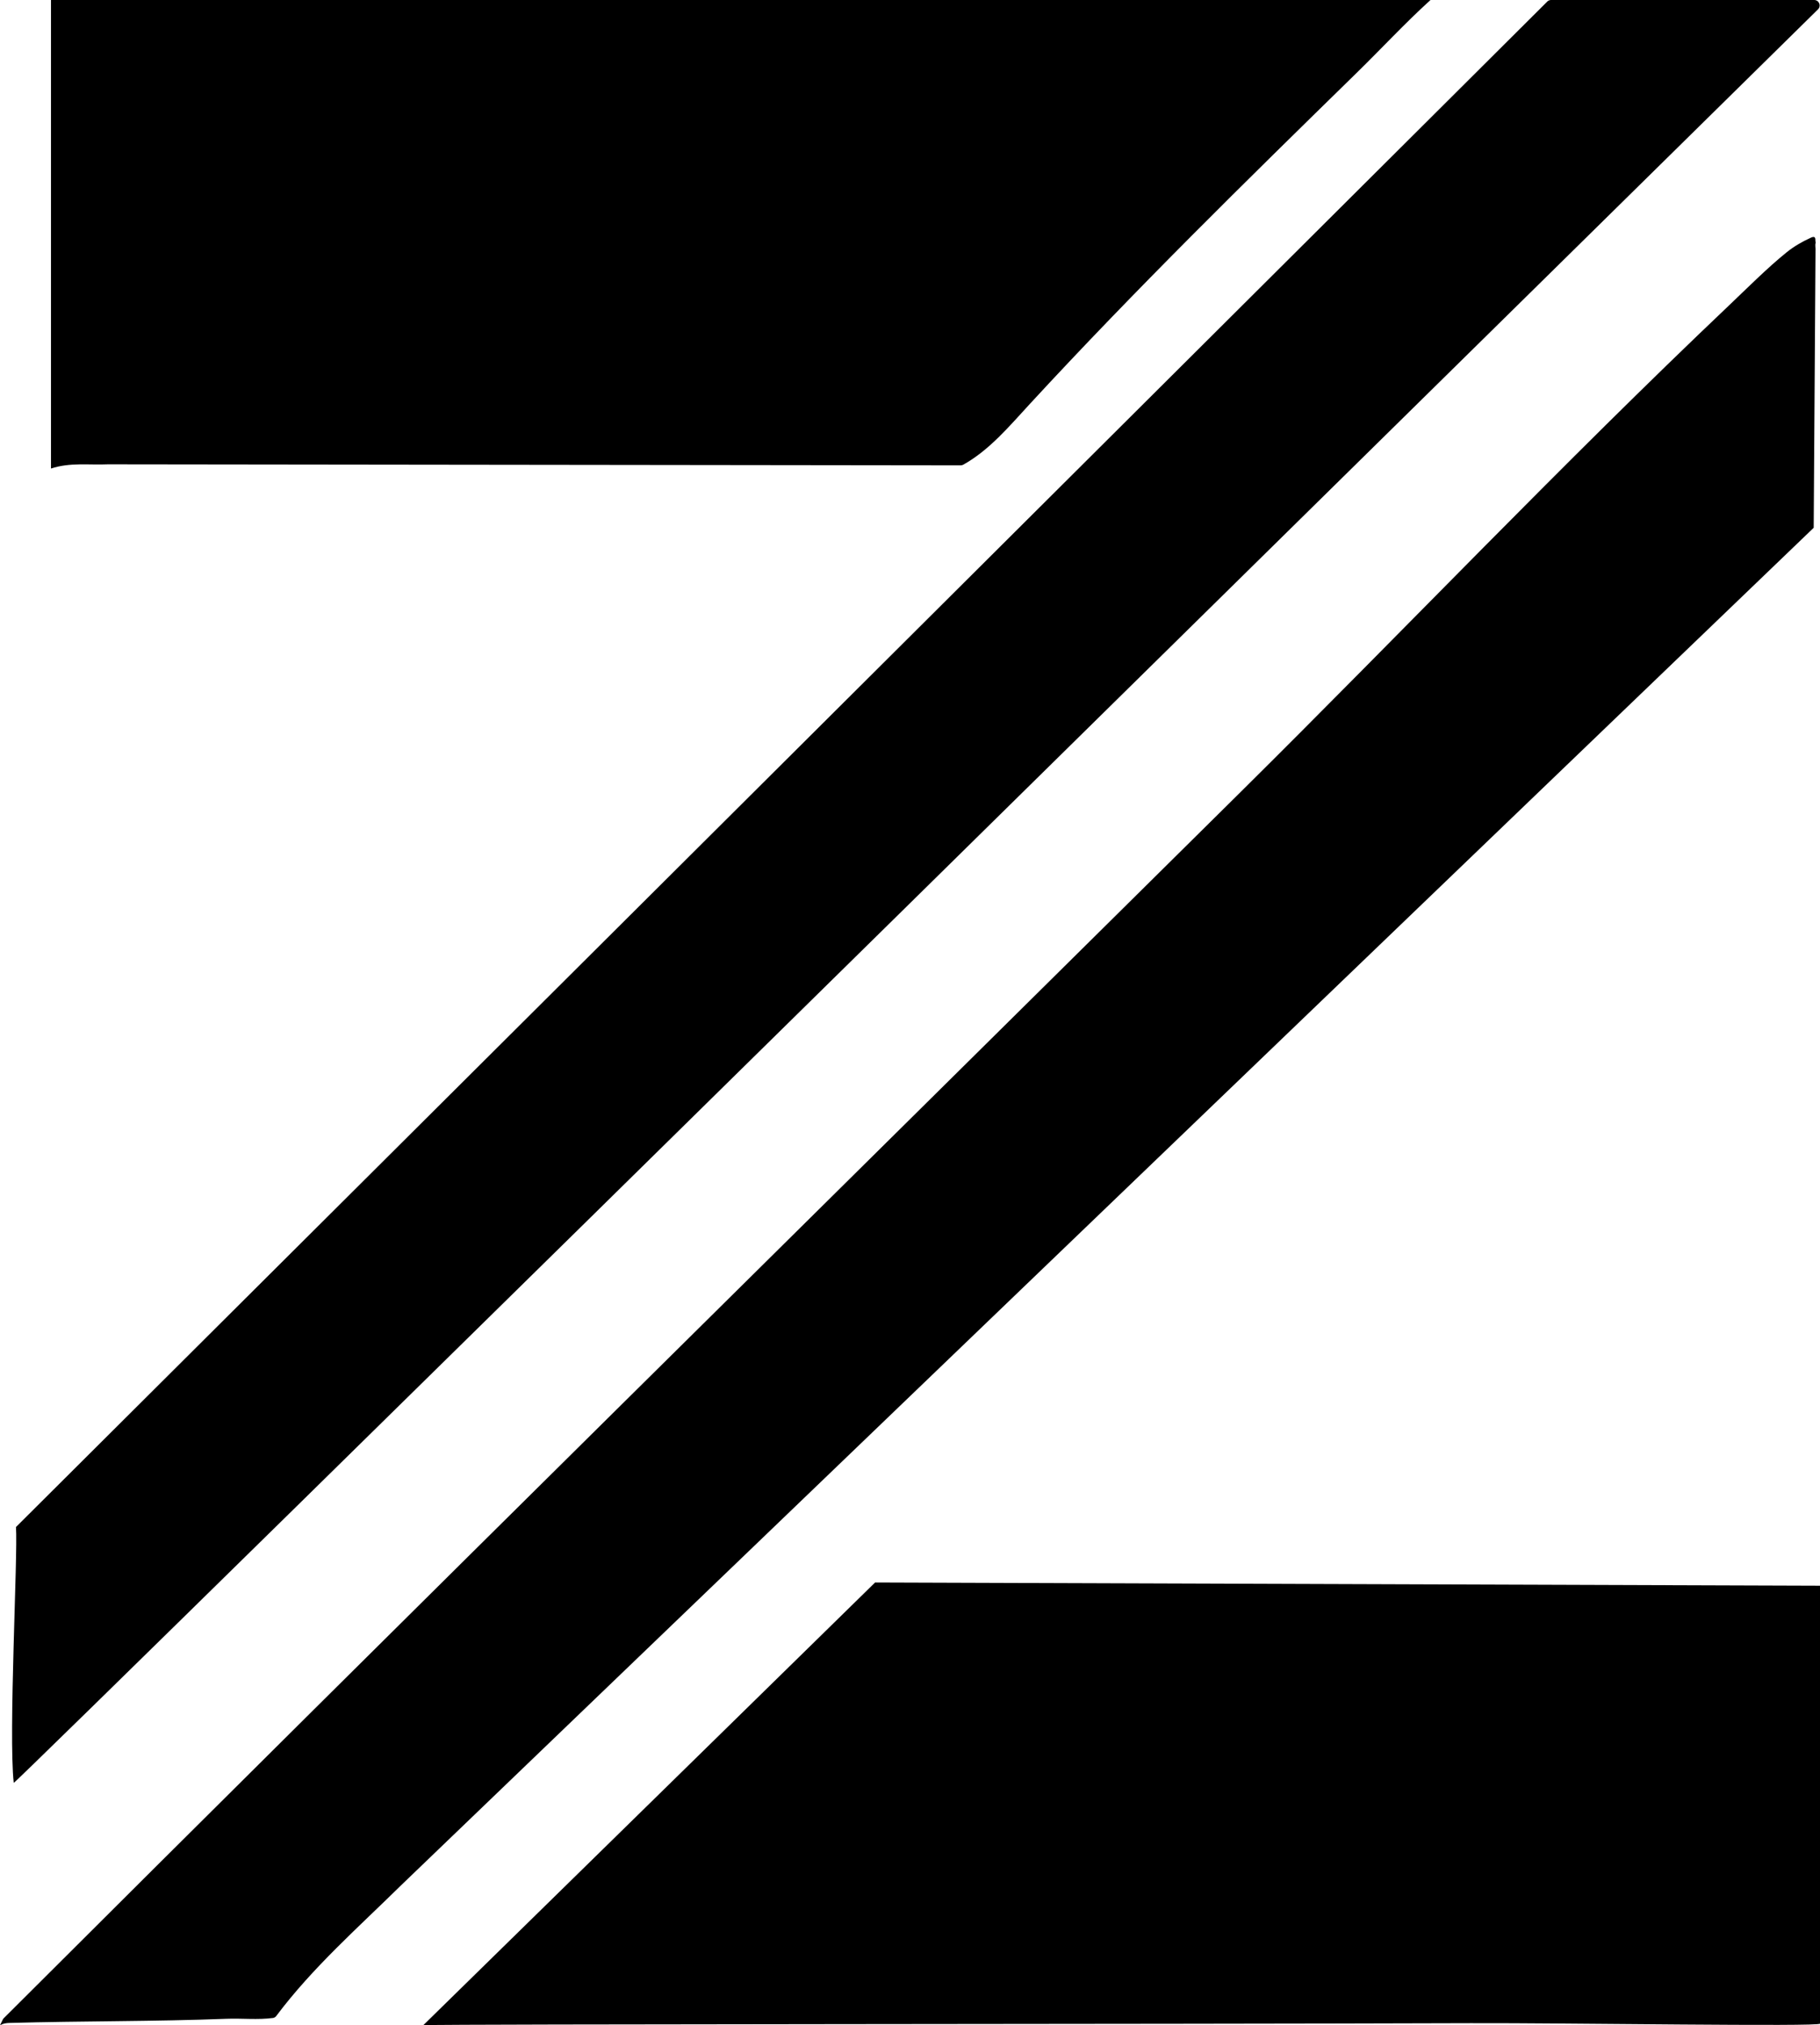 <?xml version="1.0" encoding="UTF-8"?>
<svg id="Layer_1" data-name="Layer 1" xmlns="http://www.w3.org/2000/svg" viewBox="0 0 406.56 452.31">
  <path d="M24.13,103.7c-4.35.19-8.47-.46-12.74.94V0s308.16,0,308.16,0c-5.74,5.21-11.01,10.92-16.55,16.33-24.77,24.22-49.48,48.44-72.97,73.91-4.52,4.9-8.95,10.23-14.82,13.53-.19.11-.41.16-.63.16"/>
  <path d="M195.48,353.43l211.08.72v97.81c0,.71-56.97-.18-77.98-.11-70.95.24-226.89.18-234.02.45"/>
  <path d="M89.53,421.12c-9.56,9.41-19.71,18.31-27.82,29.13-.18.24-.44.4-.74.44-3.42.45-6.9.05-10.33.18-16.11.62-32.35.48-48.51.93-.81.02-1.42.13-2.13.51l.63-1.28c.05-.11.12-.21.21-.29,91.8-91.6,184.23-182.69,276.37-273.93,36.33-35.98,71.88-73.34,108.93-108.51,4-3.8,8.78-8.59,12.99-11.97,1.6-1.29,3.48-2.38,5.38-3.24,1.34-.61.91.61,1.07.97v.24c-.13.3-.02.96-.02,1.29l-.41,62.28"/>
  <path d="M345.71.28C345.93.1,346.21,0,346.5,0h58.76c1.09,0,1.63,1.32.86,2.08C406.11,2.08,3.15,398.91,3.07,398.18c-1.2-10.91.94-50.77.5-57.14"/>
</svg>